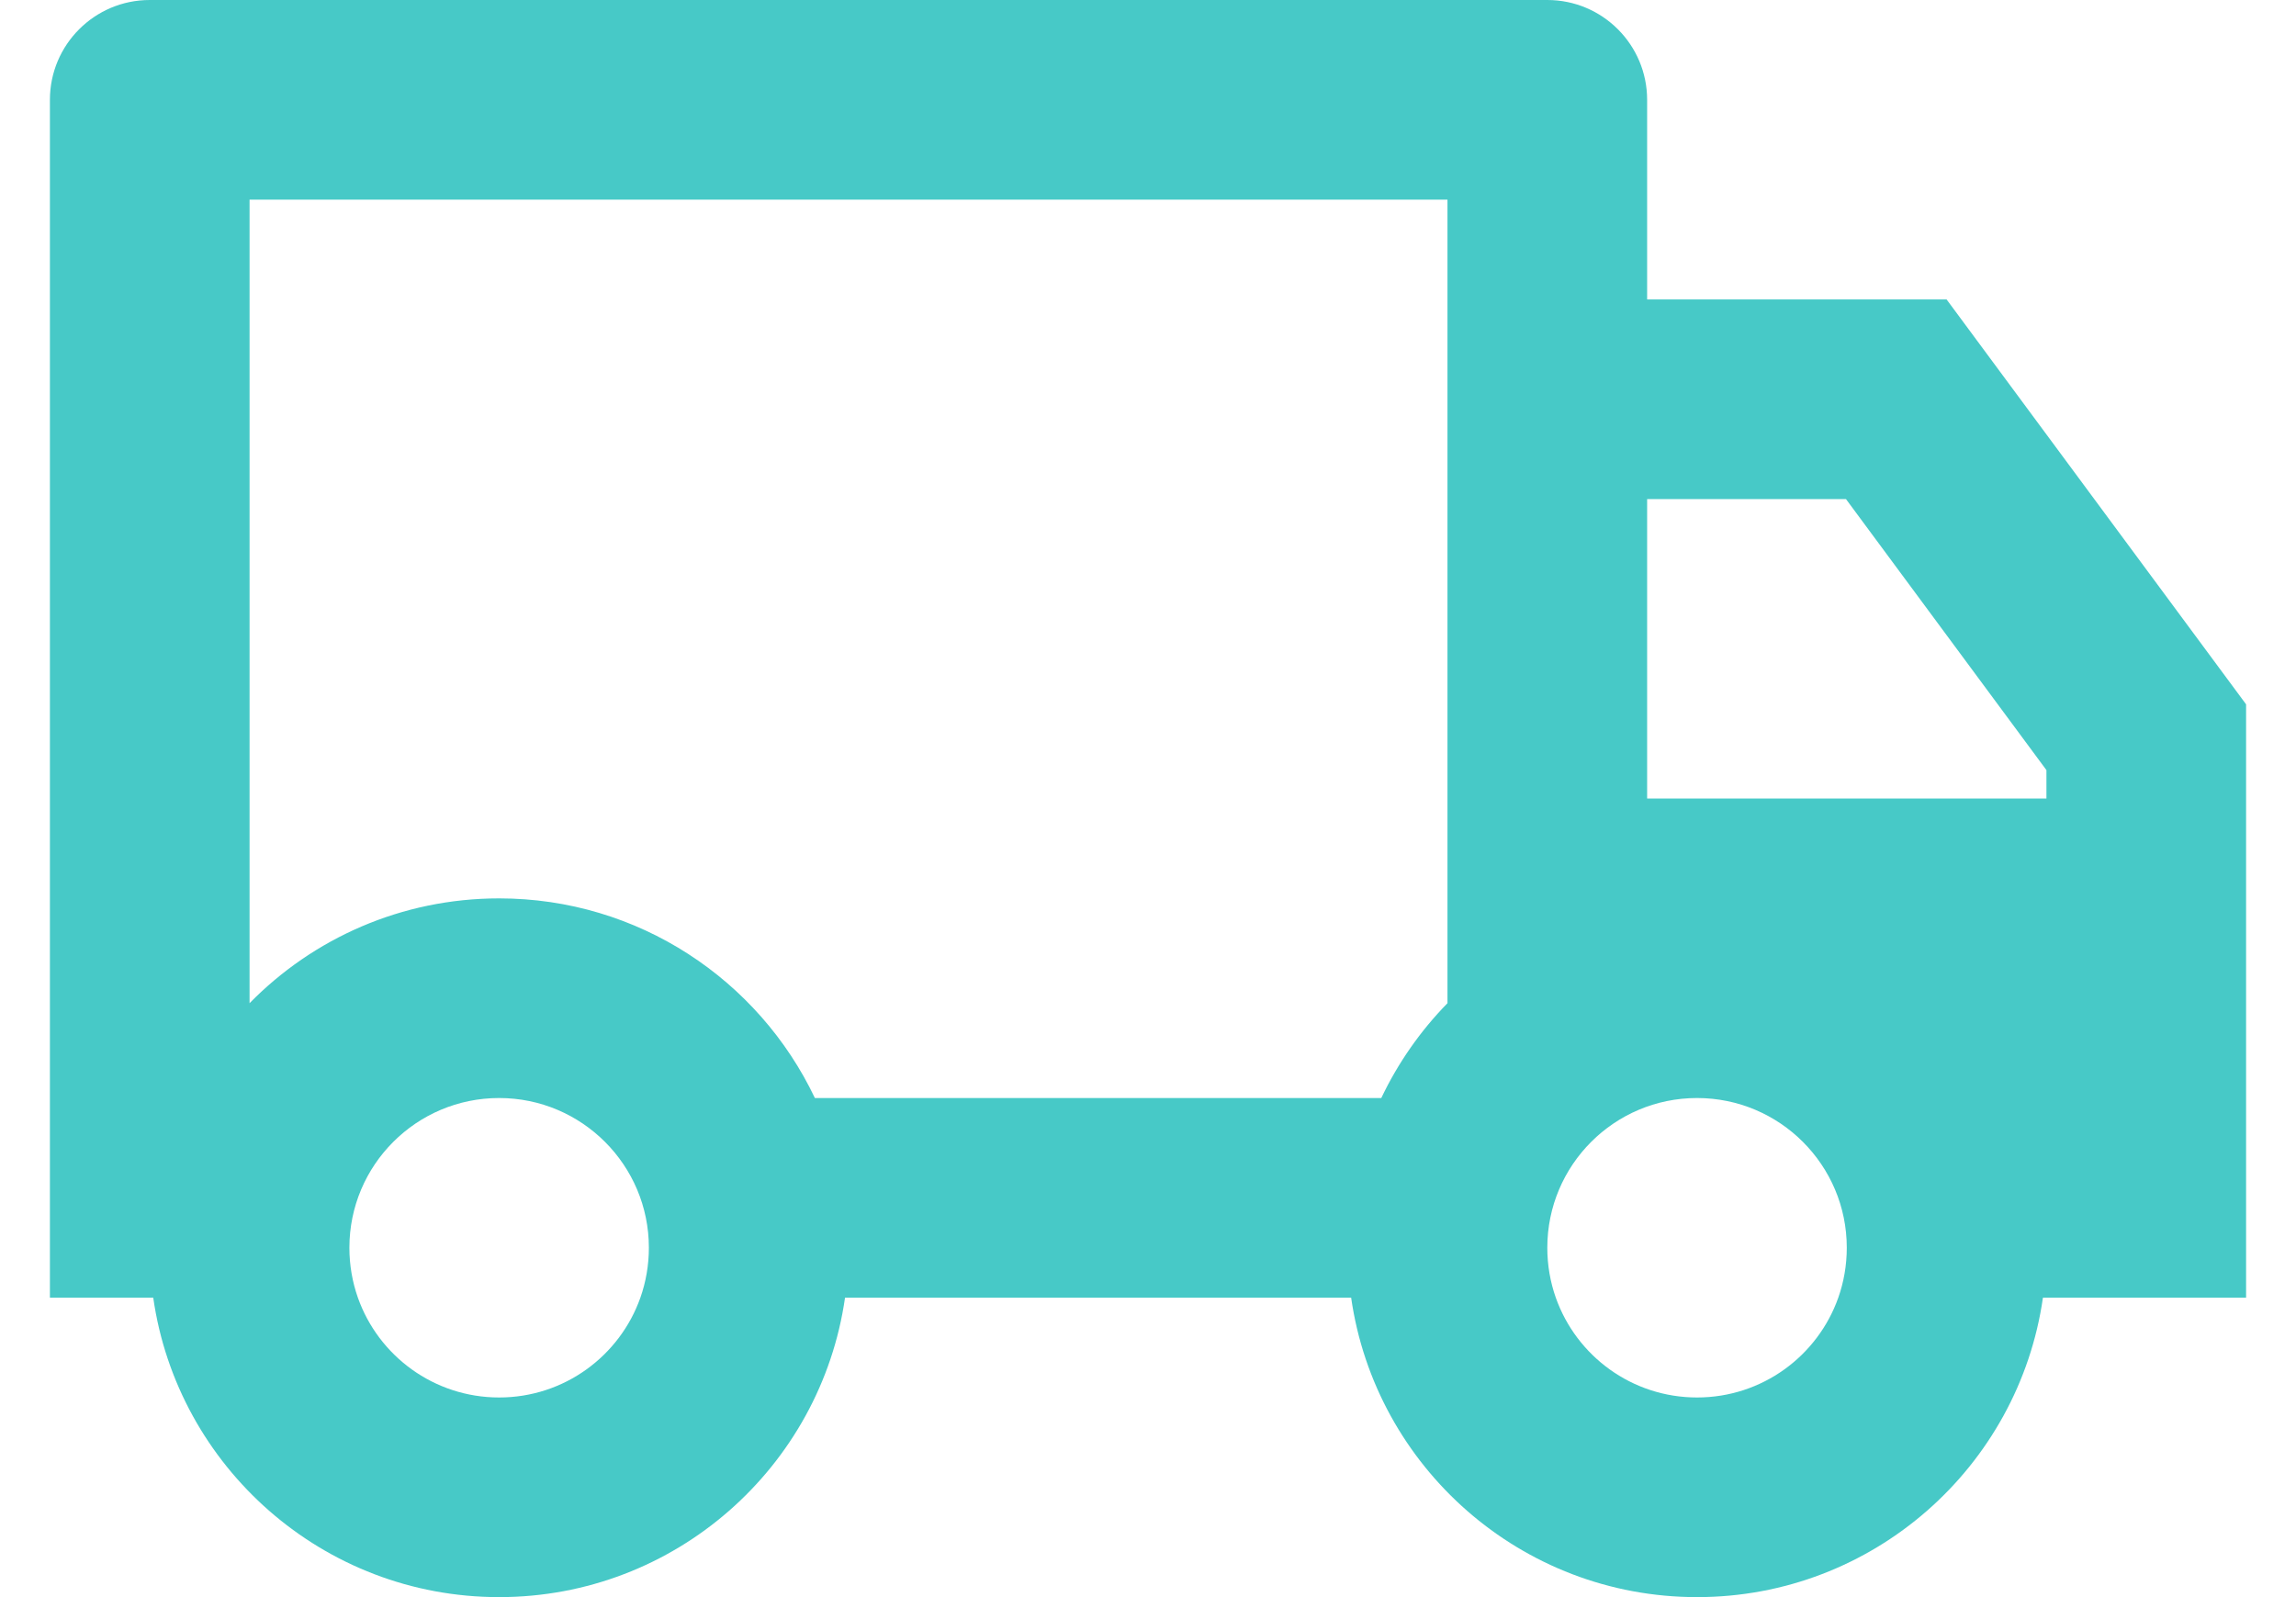 <svg width="23" height="16" viewBox="0 0 23 16" fill="none" xmlns="http://www.w3.org/2000/svg">
<path d="M8.465 13C8.222 14.696 6.763 16 5 16C3.237 16 1.778 14.696 1.535 13H0.5V1C0.5 0.448 0.948 0 1.5 0H15.5C16.052 0 16.5 0.448 16.5 1V3H19.5L22.5 7.056V13H20.465C20.222 14.696 18.763 16 17 16C15.237 16 13.778 14.696 13.535 13H8.465ZM14.5 2H2.5V10.05C3.135 9.402 4.021 9 5 9C6.396 9 7.601 9.818 8.163 11H13.837C14.005 10.647 14.23 10.326 14.5 10.05V2ZM16.5 8H20.5V7.715L18.492 5H16.5V8ZM17 14C17.653 14 18.209 13.583 18.415 13C18.47 12.844 18.5 12.675 18.5 12.5C18.5 11.672 17.828 11 17 11C16.172 11 15.5 11.672 15.5 12.5C15.5 12.675 15.53 12.844 15.585 13C15.791 13.583 16.347 14 17 14ZM6.5 12.5C6.5 11.672 5.828 11 5 11C4.172 11 3.5 11.672 3.5 12.5C3.5 12.675 3.53 12.844 3.585 13C3.791 13.583 4.347 14 5 14C5.653 14 6.209 13.583 6.415 13C6.47 12.844 6.5 12.675 6.5 12.5Z" fill="#47C9C7"/>
</svg>
